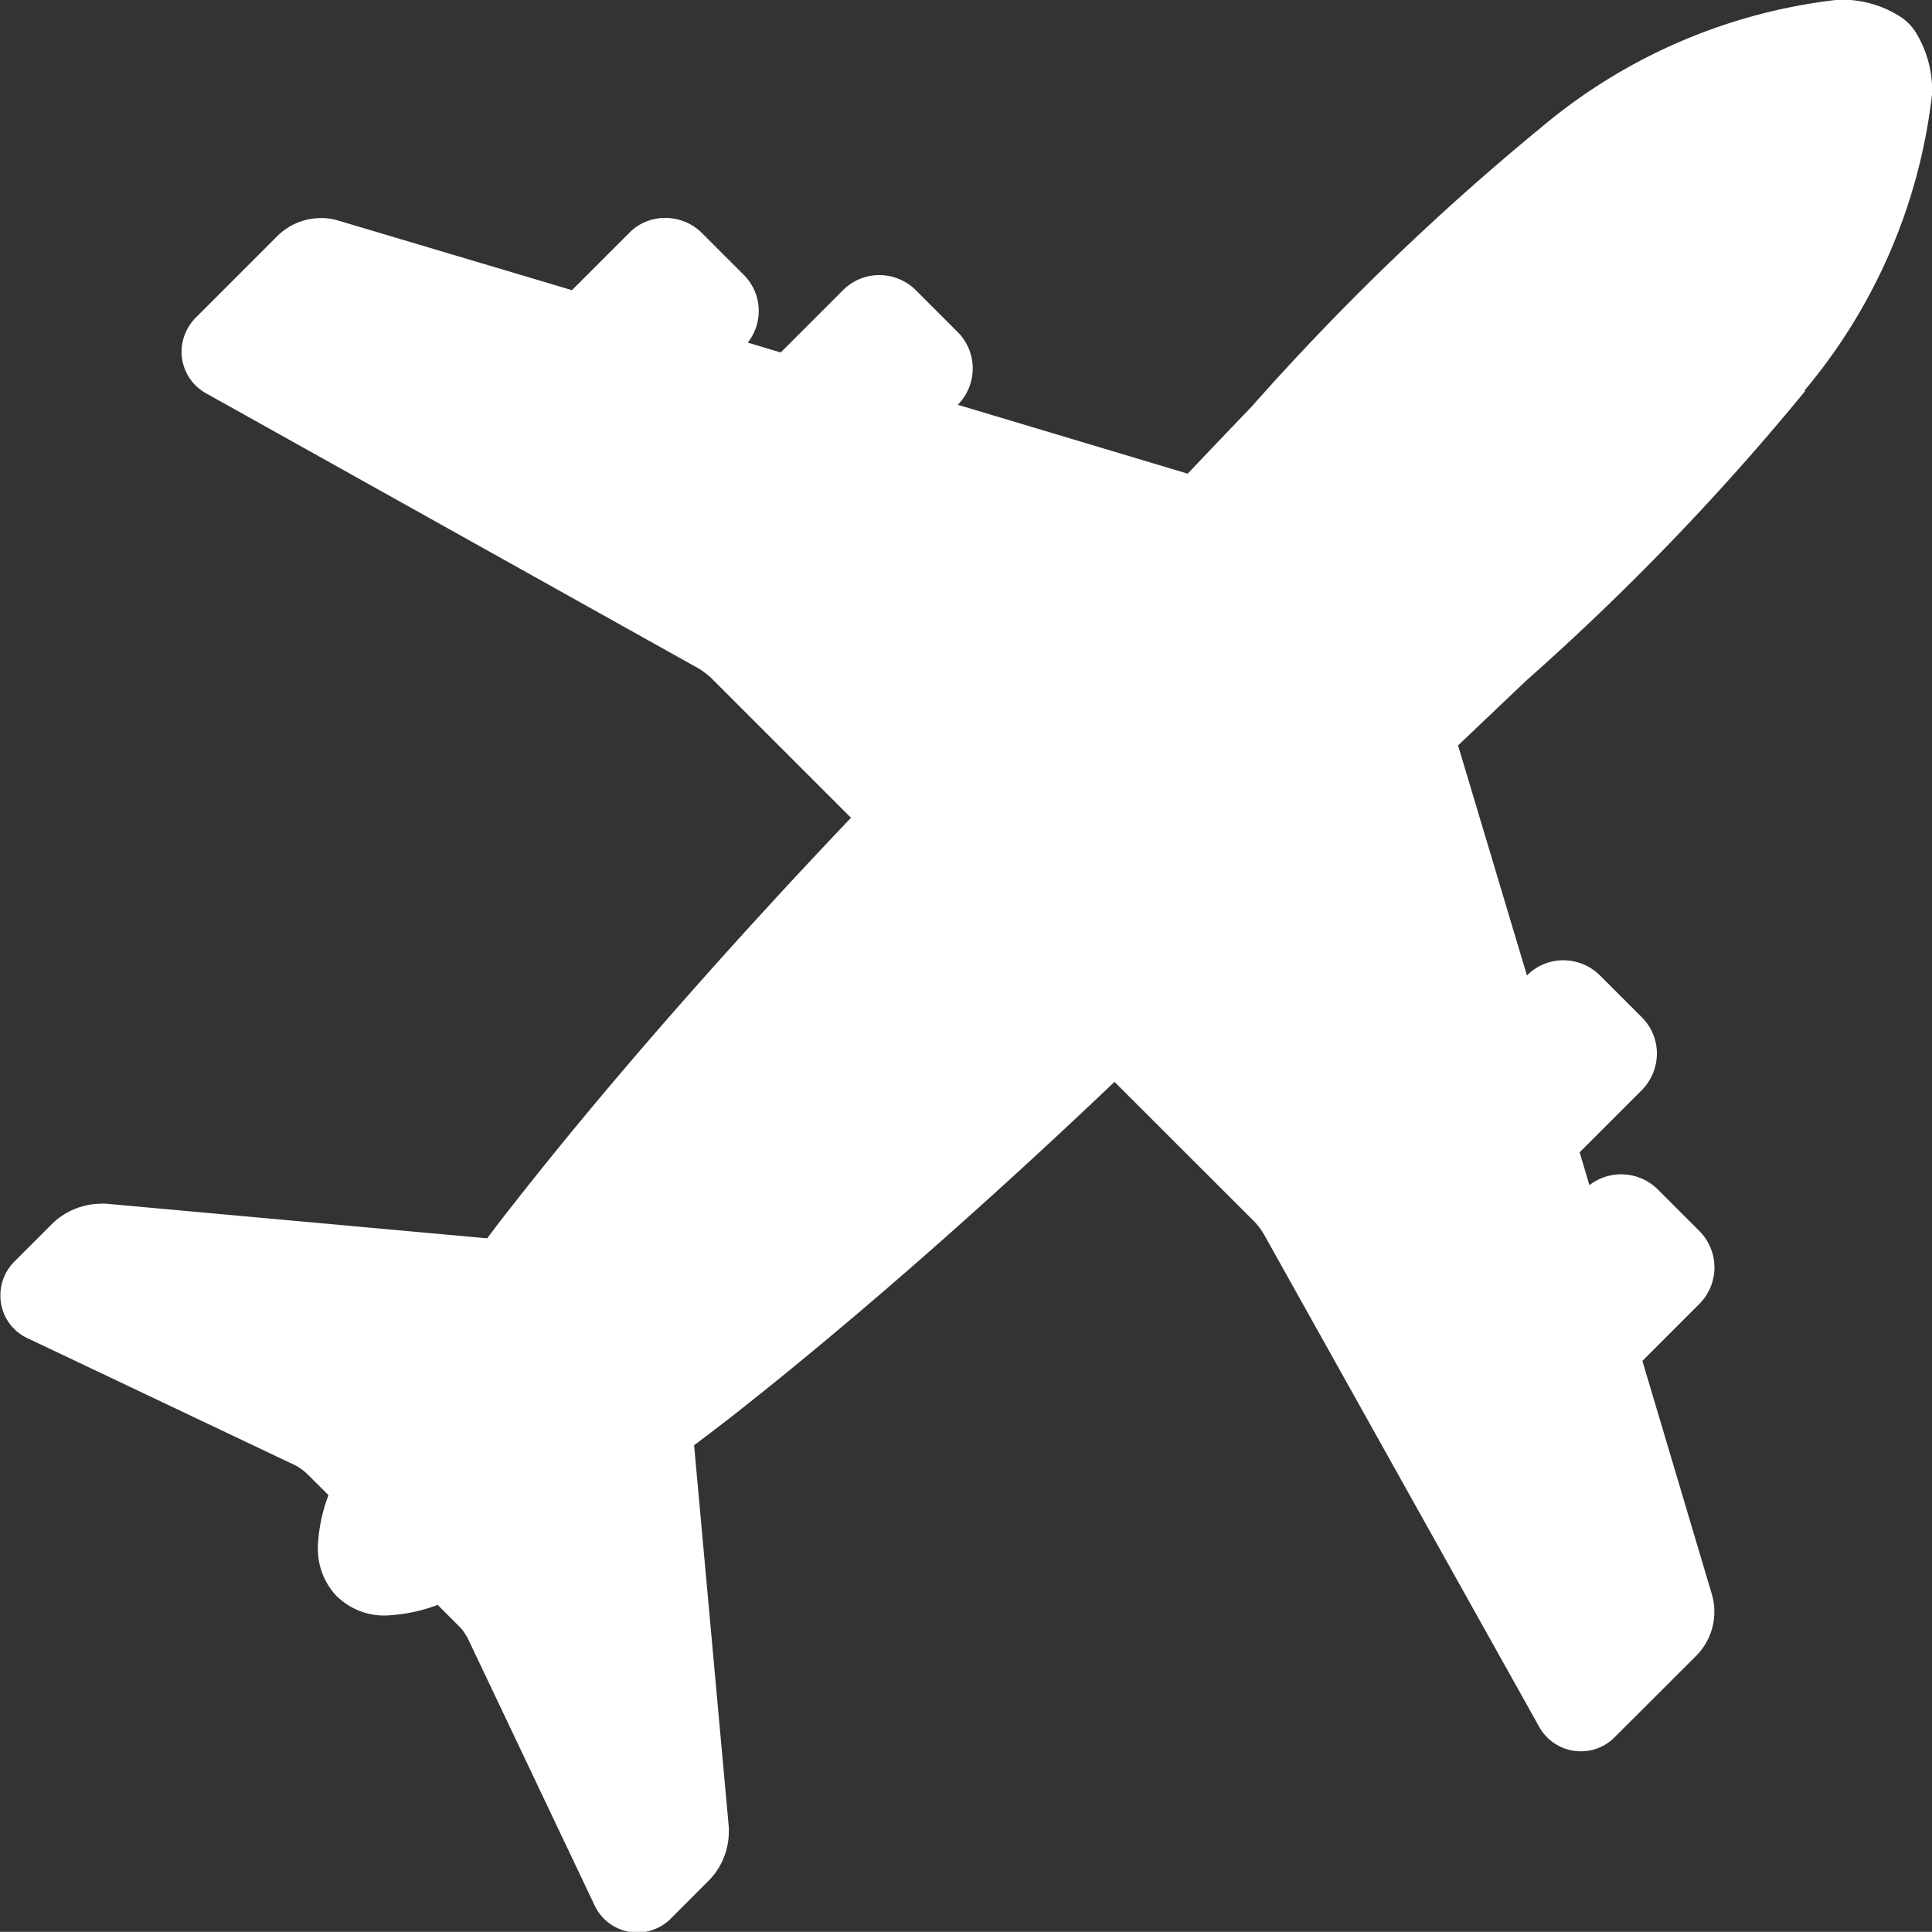 <svg xmlns="http://www.w3.org/2000/svg" width="13.856" height="13.855" viewBox="0 0 13.856 13.855">
  <rect x="0" y="0" width="13.856" height="13.855" fill="#333333" stroke="none"/>
  <path id="Path_3042" data-name="Path 3042" d="M2468.944,1184.193a4.011,4.011,0,0,0,.912-2.118.789.789,0,0,0-.107-.432.35.35,0,0,0-.062-.081.339.339,0,0,0-.074-.057.768.768,0,0,0-.439-.111,4,4,0,0,0-2.115.91,18.189,18.189,0,0,0-2.083,2.008c-.146.152-.3.313-.458.48l-1.649-.494,0,0a.37.37,0,0,0,0-.521l-.3-.3a.372.372,0,0,0-.262-.109.366.366,0,0,0-.262.109l-.446.446-.236-.071a.366.366,0,0,0-.03-.487l-.3-.3a.372.372,0,0,0-.262-.107.357.357,0,0,0-.26.109l-.409.409-1.679-.5a.406.406,0,0,0-.12-.017.445.445,0,0,0-.311.126l-.59.59a.35.35,0,0,0-.1.243.341.341,0,0,0,.18.3l3.53,1.972a.622.622,0,0,1,.085.064l1.006,1.006c-.942.991-1.78,1.952-2.433,2.787-.061.077-.119.153-.176.229l-2.731-.248a.266.266,0,0,0-.047,0,.509.509,0,0,0-.338.14l-.275.275a.341.341,0,0,0-.1.244.335.335,0,0,0,.2.308l1.921.912a.441.441,0,0,1,.073.053l.159.158a1.15,1.15,0,0,0-.076.369.493.493,0,0,0,.134.355l.007.006h0a.485.485,0,0,0,.352.133,1.194,1.194,0,0,0,.366-.076l.162.162a.436.436,0,0,1,.051.072l.91,1.916a.34.34,0,0,0,.306.2h0a.343.343,0,0,0,.243-.1l.282-.283a.5.5,0,0,0,.134-.337.236.236,0,0,0,0-.034l-.249-2.741c.075-.056.15-.114.229-.174.837-.654,1.8-1.494,2.786-2.432l1.008,1.007a.534.534,0,0,1,.064.087l1.969,3.523a.342.342,0,0,0,.3.184.338.338,0,0,0,.245-.1l.595-.594a.448.448,0,0,0,.121-.31.422.422,0,0,0-.016-.116l-.5-1.68.409-.409a.37.37,0,0,0,0-.522l-.3-.3a.375.375,0,0,0-.261-.107.371.371,0,0,0-.228.078l-.07-.236.446-.446a.375.375,0,0,0,.108-.262.365.365,0,0,0-.108-.26l-.3-.3a.373.373,0,0,0-.263-.109.364.364,0,0,0-.261.109l0,0-.494-1.65.488-.464a18.076,18.076,0,0,0,2-2.076Zm0,0" transform="translate(-2456 -1181.395)" fill="#fff"/>
</svg>
